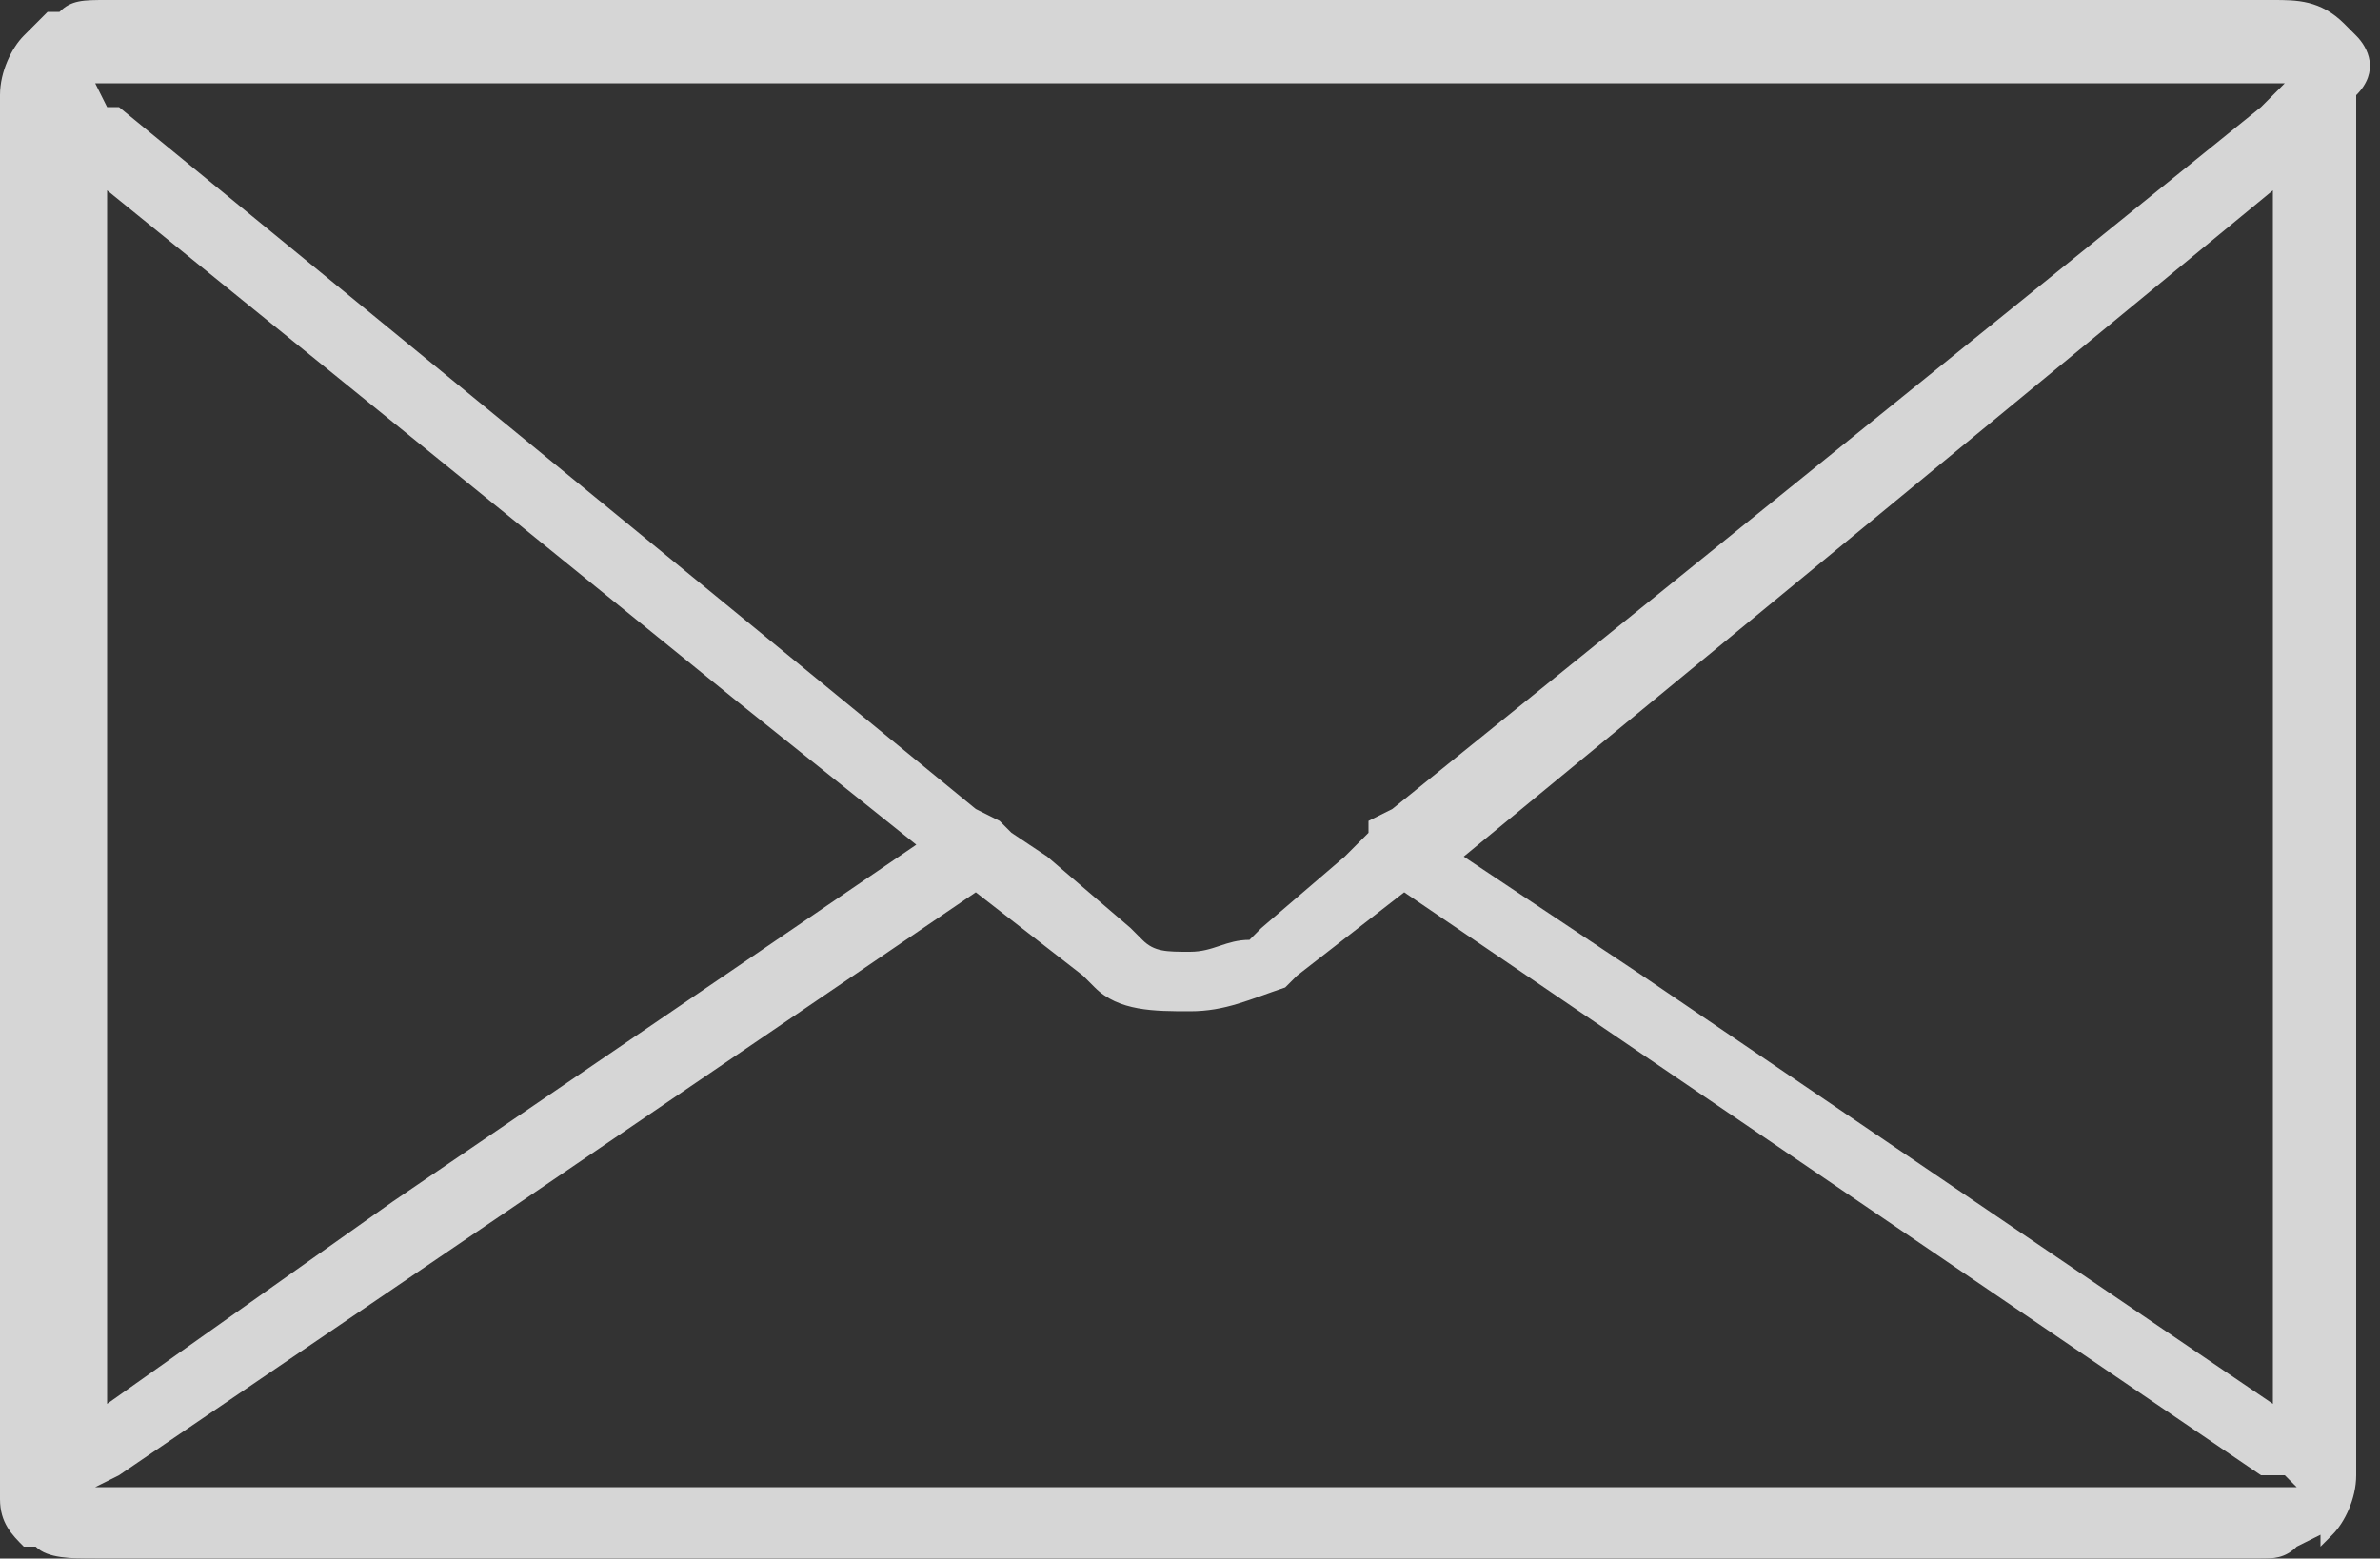 <?xml version="1.0" encoding="utf-8"?>
<!-- Generator: Adobe Illustrator 26.2.1, SVG Export Plug-In . SVG Version: 6.00 Build 0)  -->
<svg version="1.1" id="_x31_0" xmlns="http://www.w3.org/2000/svg" xmlns:xlink="http://www.w3.org/1999/xlink" x="0px" y="0px"
	 width="20px" height="13.1px" viewBox="0 0 20 13.1" style="enable-background:new 0 0 20 13.1;" xml:space="preserve">
<rect x="0" y="0" width="20" height="13.1" fill="#333333" stroke="none"/>
<style type="text/css">
	.st0{opacity:0.8;}
	.st1{fill:#FFFFFF;}
</style>
<g class="st0">
	<path class="st1" d="M19.8,0.3L19.8,0.3L19.8,0.3l-0.1-0.1l0,0l0,0C19.5,0,19.3,0,19.1,0H0.9C0.7,0,0.6,0,0.5,0.1l0,0H0.4l0,0
		L0.3,0.2l0,0L0.2,0.3l0,0C0.1,0.4,0,0.6,0,0.8v11.6c0,0.1,0,0.2,0,0.2c0,0.2,0.1,0.3,0.2,0.4l0,0l0,0l0,0h0.1l0,0
		c0.1,0.1,0.3,0.1,0.5,0.1H19c0.1,0,0.2,0,0.3-0.1l0,0l0,0l0,0l0,0l0.2-0.1V13l0.1-0.1l0,0l0,0c0.1-0.1,0.2-0.3,0.2-0.5V0.8
		C20,0.6,19.9,0.4,19.8,0.3L19.8,0.3z M19.2,0.7L19.2,0.7L19.2,0.7L19,0.9l-7.3,5.9l-0.2,0.1V7l-0.2,0.2l-0.7,0.6l-0.1,0.1l0,0
		C10.3,7.9,10.2,8,10,8S9.7,8,9.6,7.9l0,0L9.5,7.8L8.8,7.2L8.5,7L8.4,6.9L8.2,6.8L1,0.9H0.9L0.8,0.7l0,0l0,0l0,0l0,0l0,0l0,0l0,0
		H19.2C19.1,0.7,19.2,0.7,19.2,0.7L19.2,0.7z M0.9,11.8V1.6l5.3,4.3l1.5,1.2l-4.4,3L0.9,11.8z M19.1,11.8l-5.3-3.6l-1.5-1l6.8-5.6
		v6.5V11.8z M0.8,12.5L1,12.4l7.2-4.9l0.9,0.7l0.1,0.1l0,0C9.4,8.5,9.7,8.5,10,8.5s0.5-0.1,0.8-0.2l0,0l0.1-0.1l0,0l0.9-0.7l7.2,4.9
		h0.1h0.1l0.1,0.1h-0.1H0.8C0.9,12.6,0.8,12.5,0.8,12.5L0.8,12.5z"/>
</g>
</svg>
